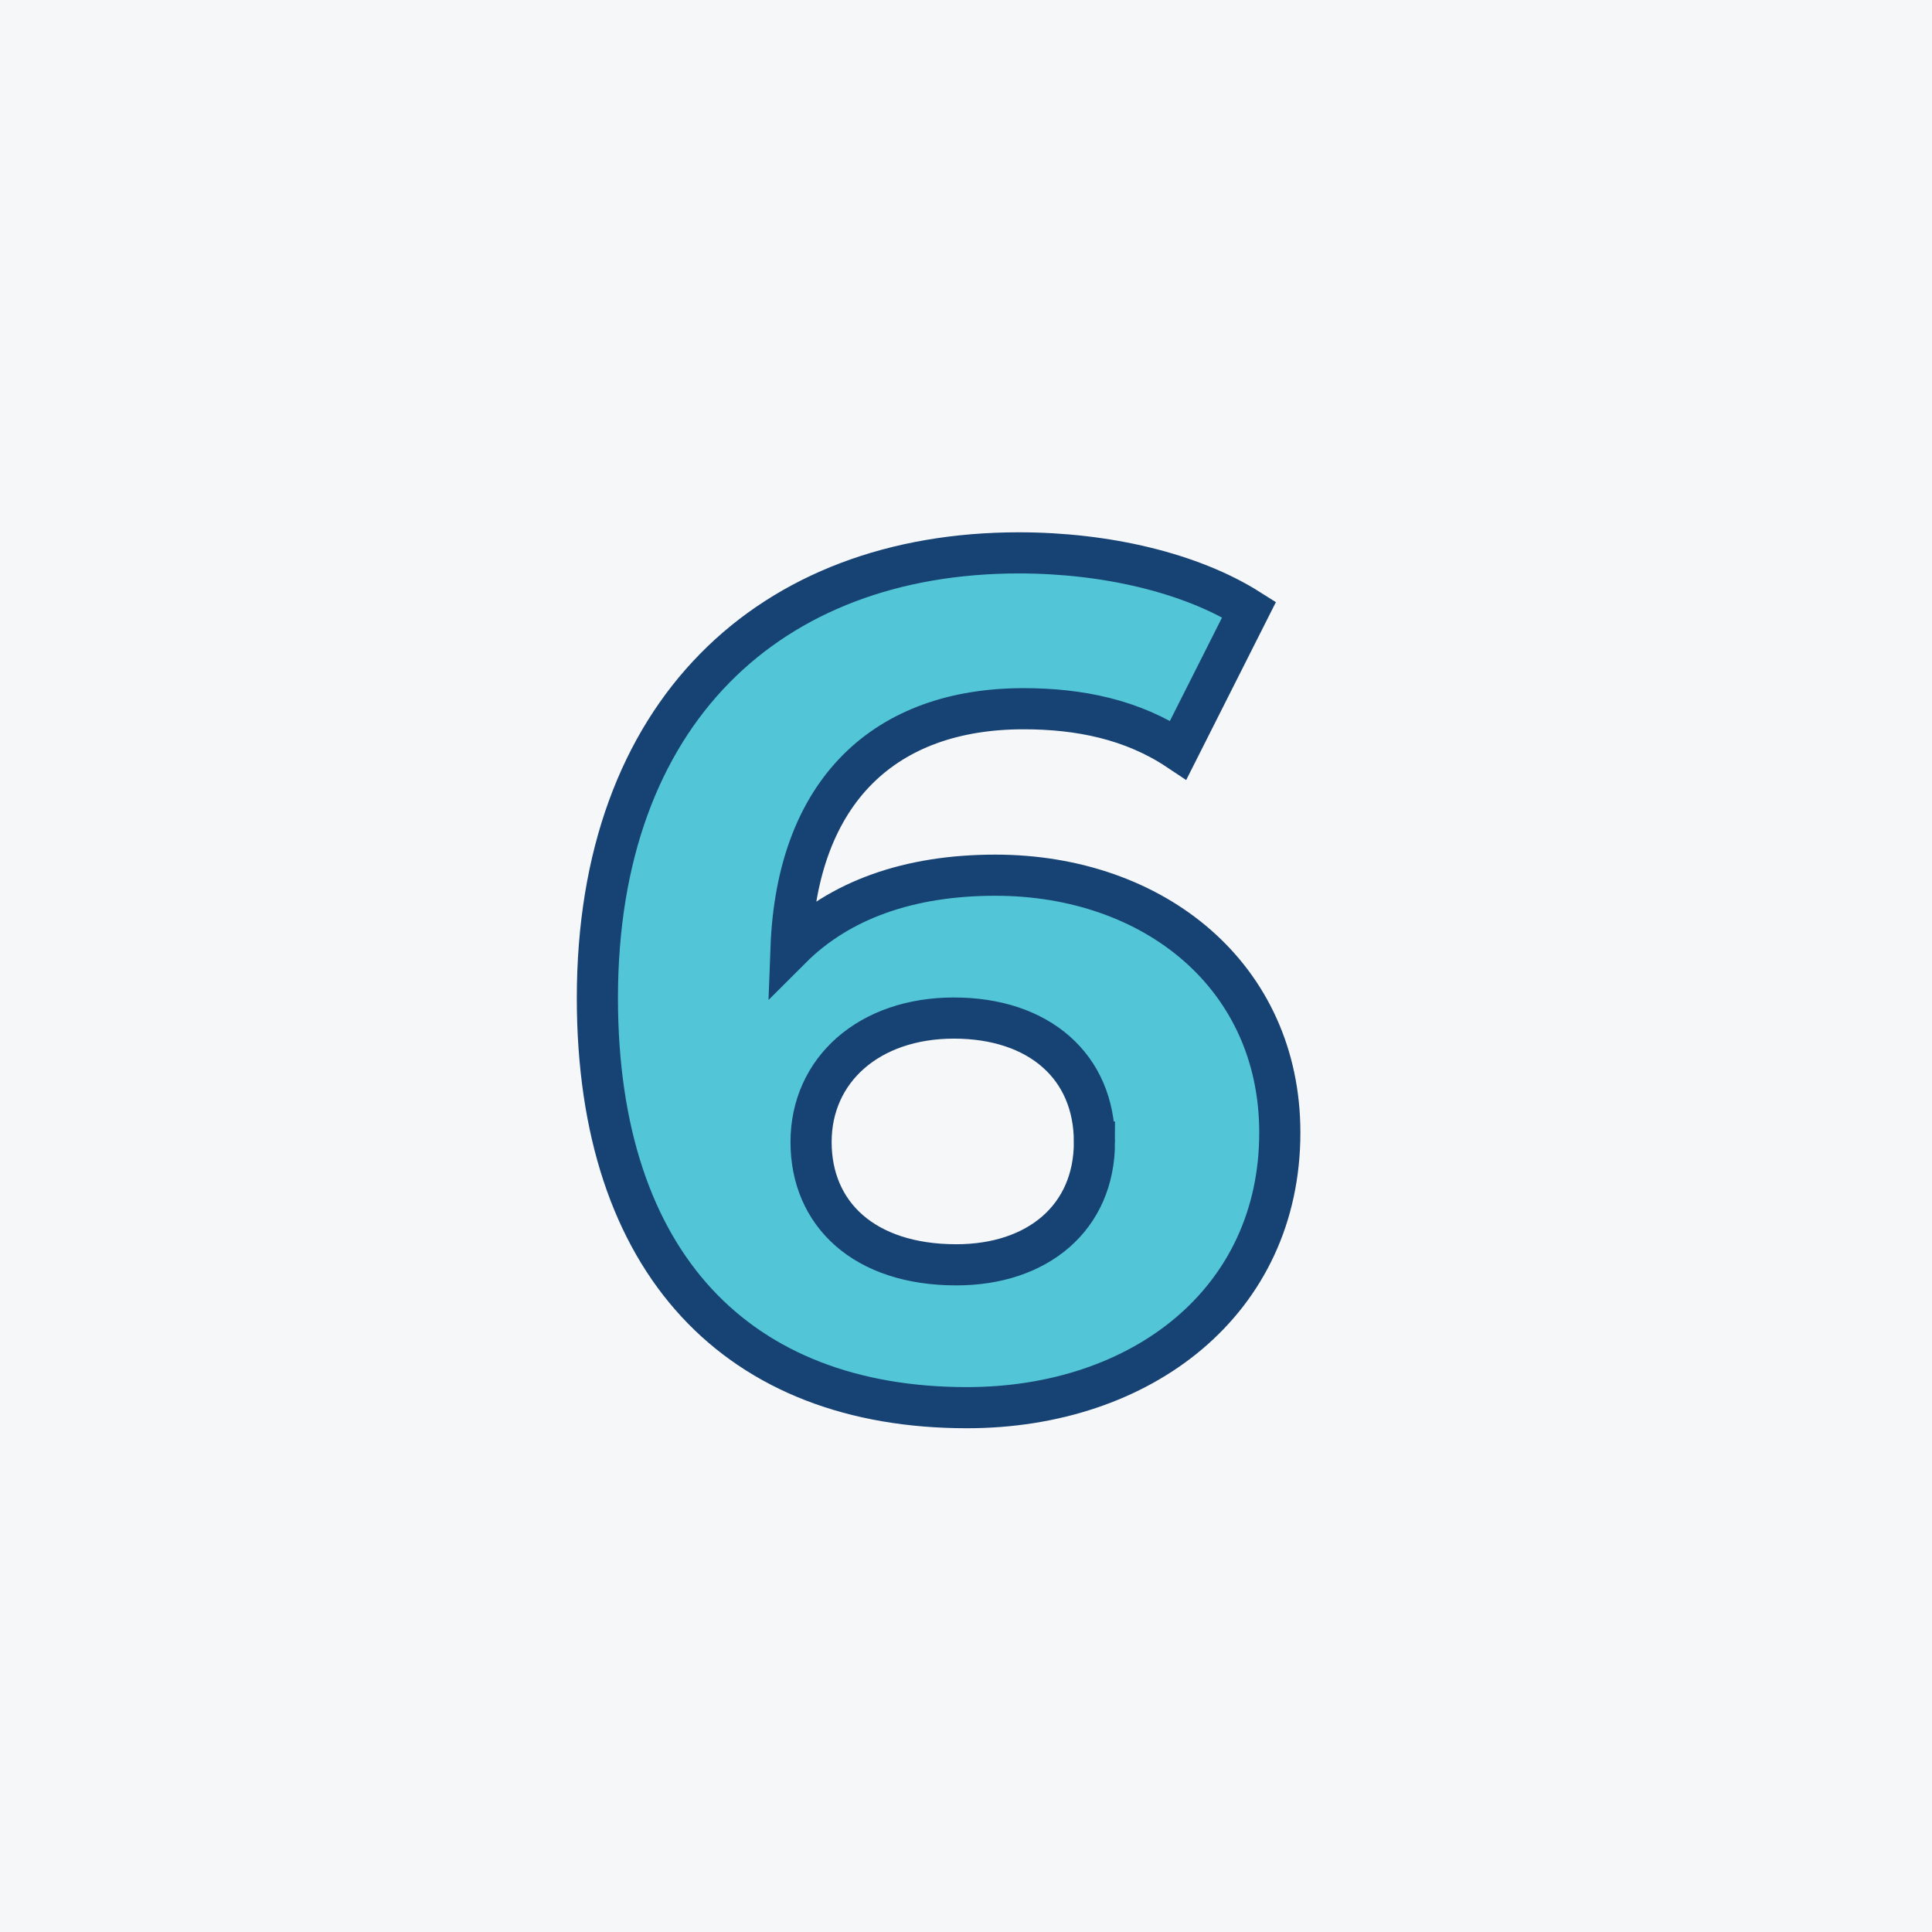 <?xml version="1.0" encoding="UTF-8"?>
<svg id="_6" data-name="6" xmlns="http://www.w3.org/2000/svg" viewBox="0 0 1080 1080">
  <defs>
    <style>
      .cls-1 {
        fill: #f6f7f9;
        stroke-width: 0px;
      }

      .cls-2 {
        fill: #52c6d7;
        stroke: #174274;
        stroke-miterlimit: 10;
        stroke-width: 23px;
      }
    </style>
  </defs>
  <rect class="cls-1" width="1080" height="1080"/>
  <path class="cls-2" d="M715.42,633.12c0,94.38-77.22,153.78-174.9,153.78-127.38,0-206.58-79.86-206.58-229.02,0-159.72,96.36-248.82,235.62-248.82,48.84,0,96.36,11.22,128.7,31.68l-39.6,78.54c-25.74-17.16-55.44-23.1-86.46-23.1-77.22,0-126.72,45.54-130.02,133.98,27.06-27.06,66-40.92,114.18-40.92,89.1,0,159.06,56.76,159.06,143.88ZM611.79,638.4c0-42.24-31.02-69.3-78.54-69.3s-79.86,29.04-79.86,69.3,29.7,68.64,81.18,68.64c45.54,0,77.22-26.4,77.22-68.64Z"/>
</svg>